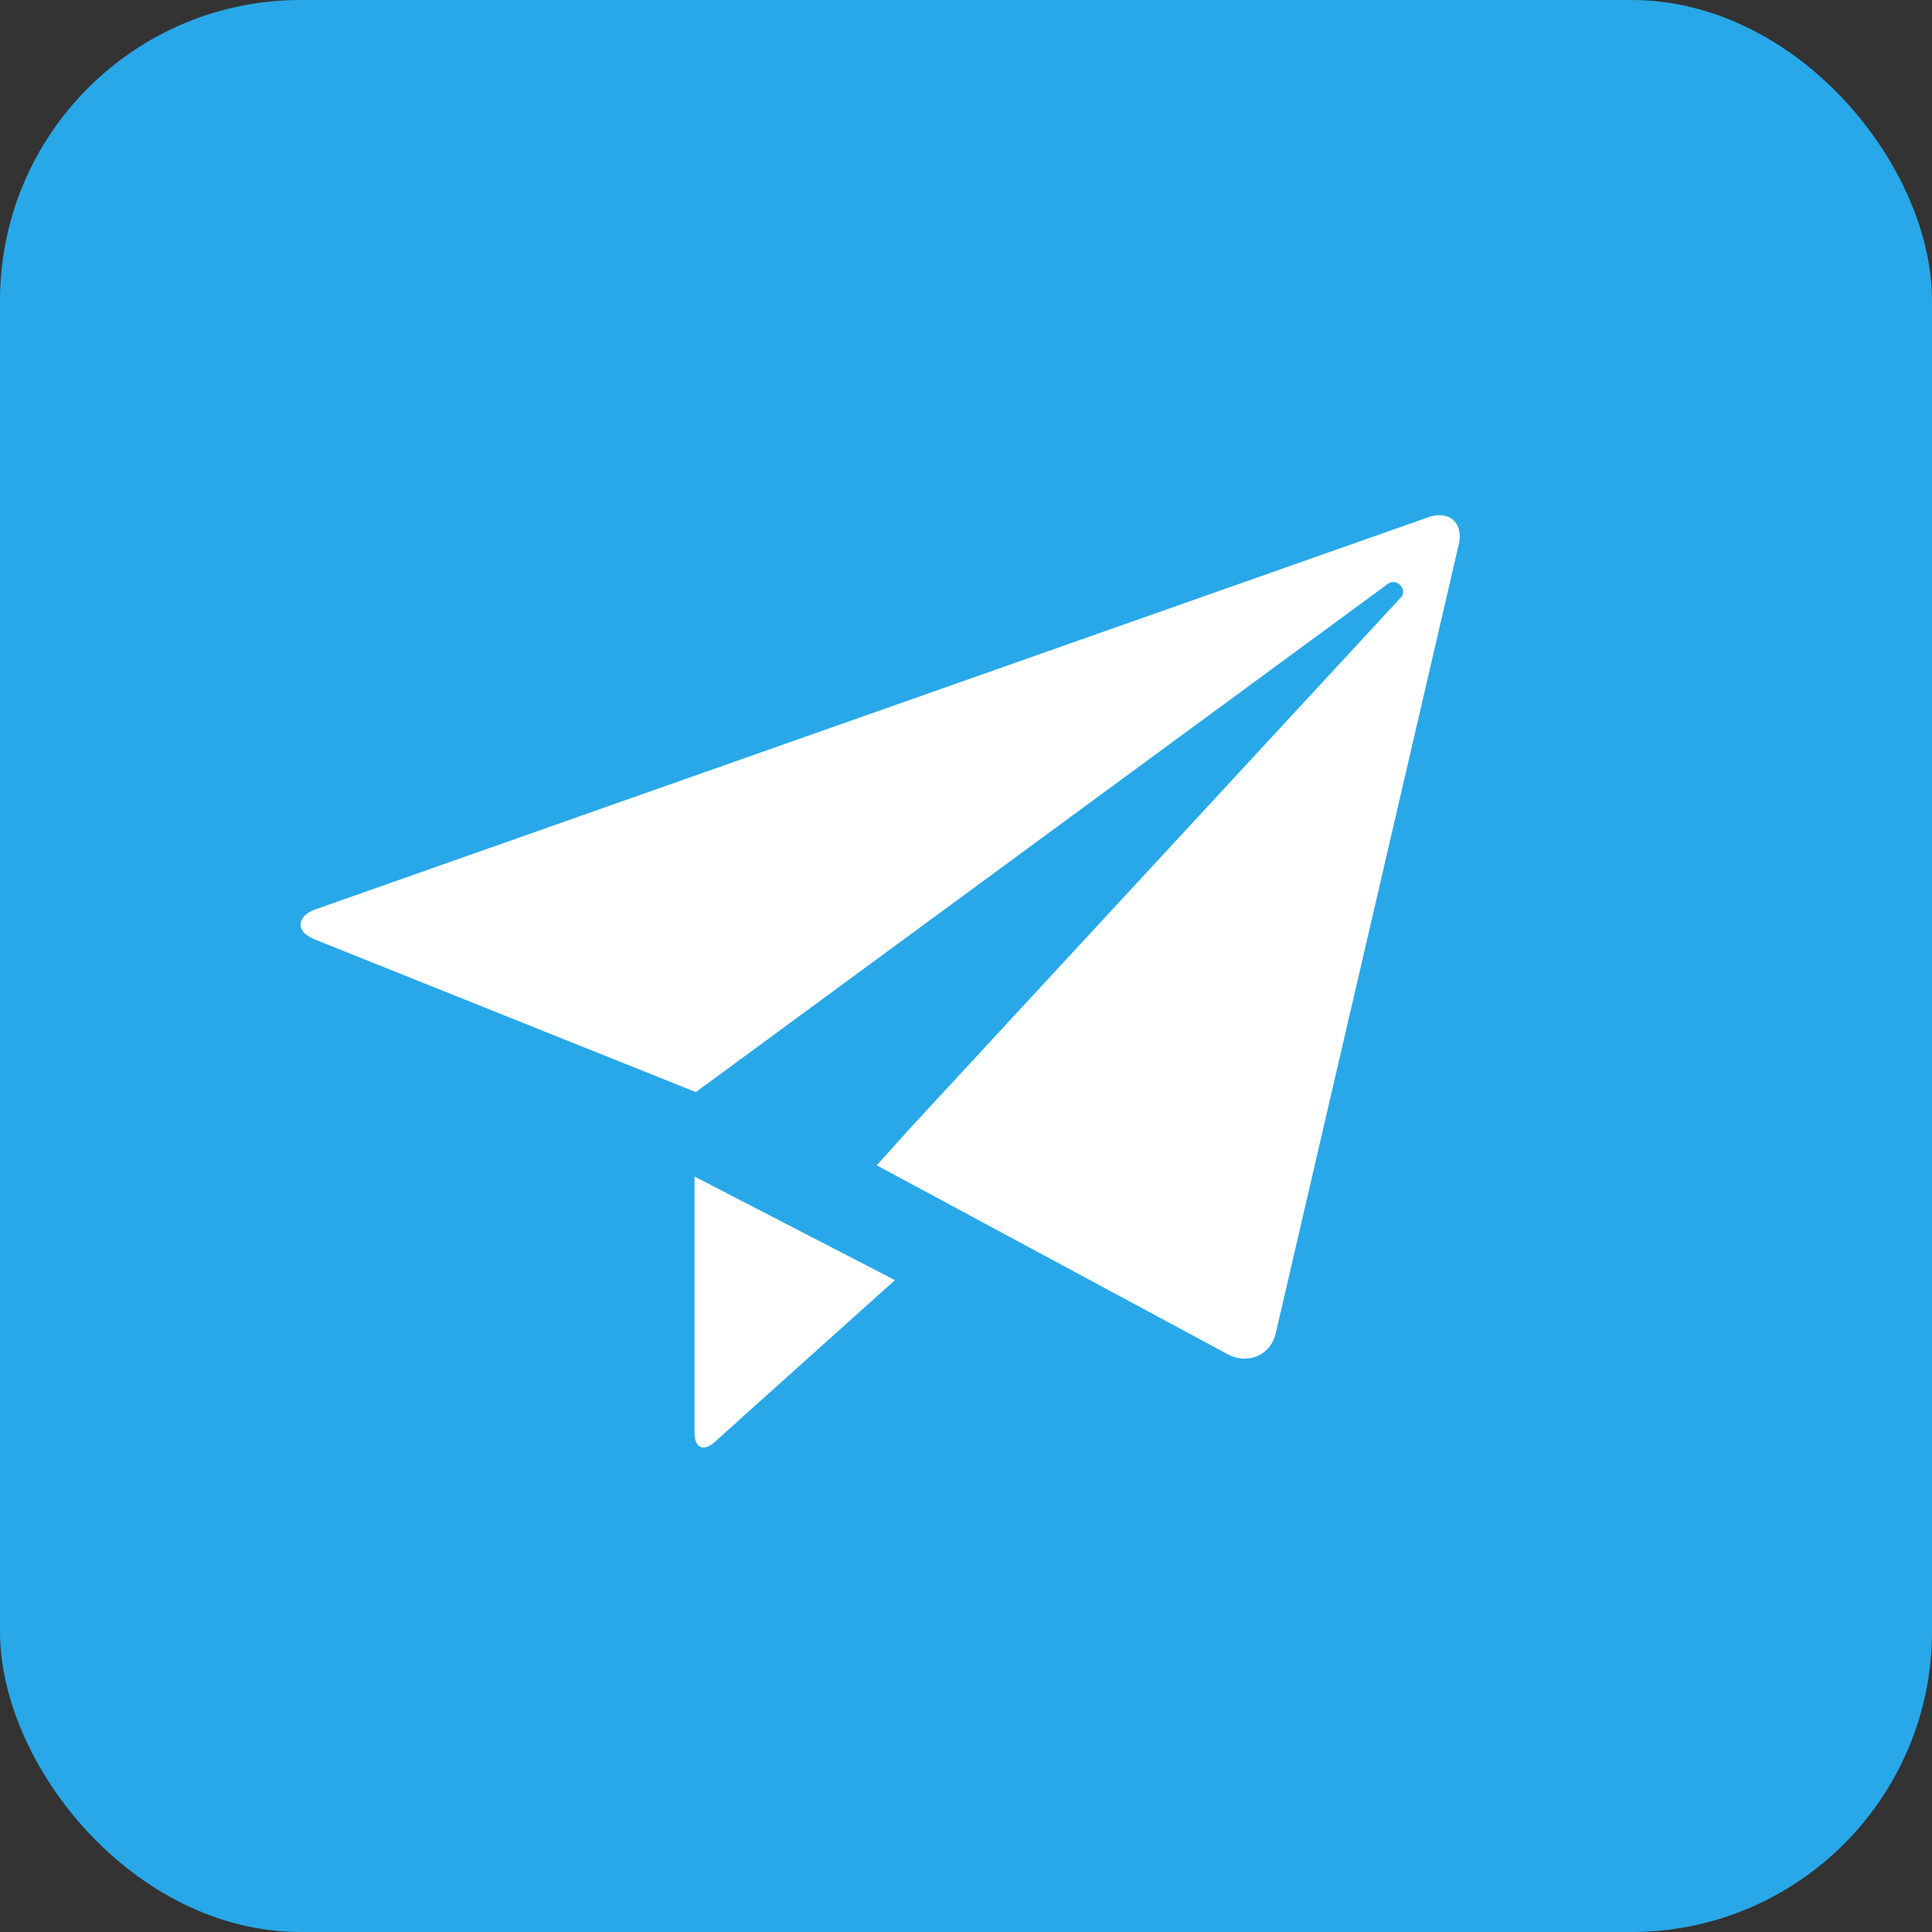<?xml version="1.0" encoding="UTF-8"?> <svg xmlns="http://www.w3.org/2000/svg" width="45" height="45" viewBox="0 0 45 45" fill="none"><rect x="0" y="0" width="45" height="45" fill="#333333" stroke="none"/><g clip-path="url(#clip0_2171_29)"><path d="M44.987 0H0.013C0.006 0 0 0.006 0 0.013V44.987C0 44.994 0.006 45 0.013 45H44.987C44.994 45 45 44.994 45 44.987V0.013C45 0.006 44.994 0 44.987 0Z" fill="#28A8E9"></path><path d="M33.257 12.051L7.35 21.18C6.934 21.327 6.841 21.686 7.336 21.883L12.905 24.115L16.207 25.437L32.323 13.602C32.54 13.443 32.79 13.741 32.633 13.911L21.084 26.402V26.405L20.421 27.143L21.3 27.616L28.61 31.551C29.037 31.78 29.59 31.59 29.713 31.061L33.977 12.683C34.093 12.18 33.76 11.873 33.257 12.051ZM16.177 33.367C16.177 33.728 16.381 33.83 16.663 33.574C17.031 33.238 20.845 29.817 20.845 29.817L16.177 27.404V33.367Z" fill="white"></path></g><defs><clipPath id="clip0_2171_29"><rect width="45" height="45" rx="7" fill="white"></rect></clipPath></defs></svg> 